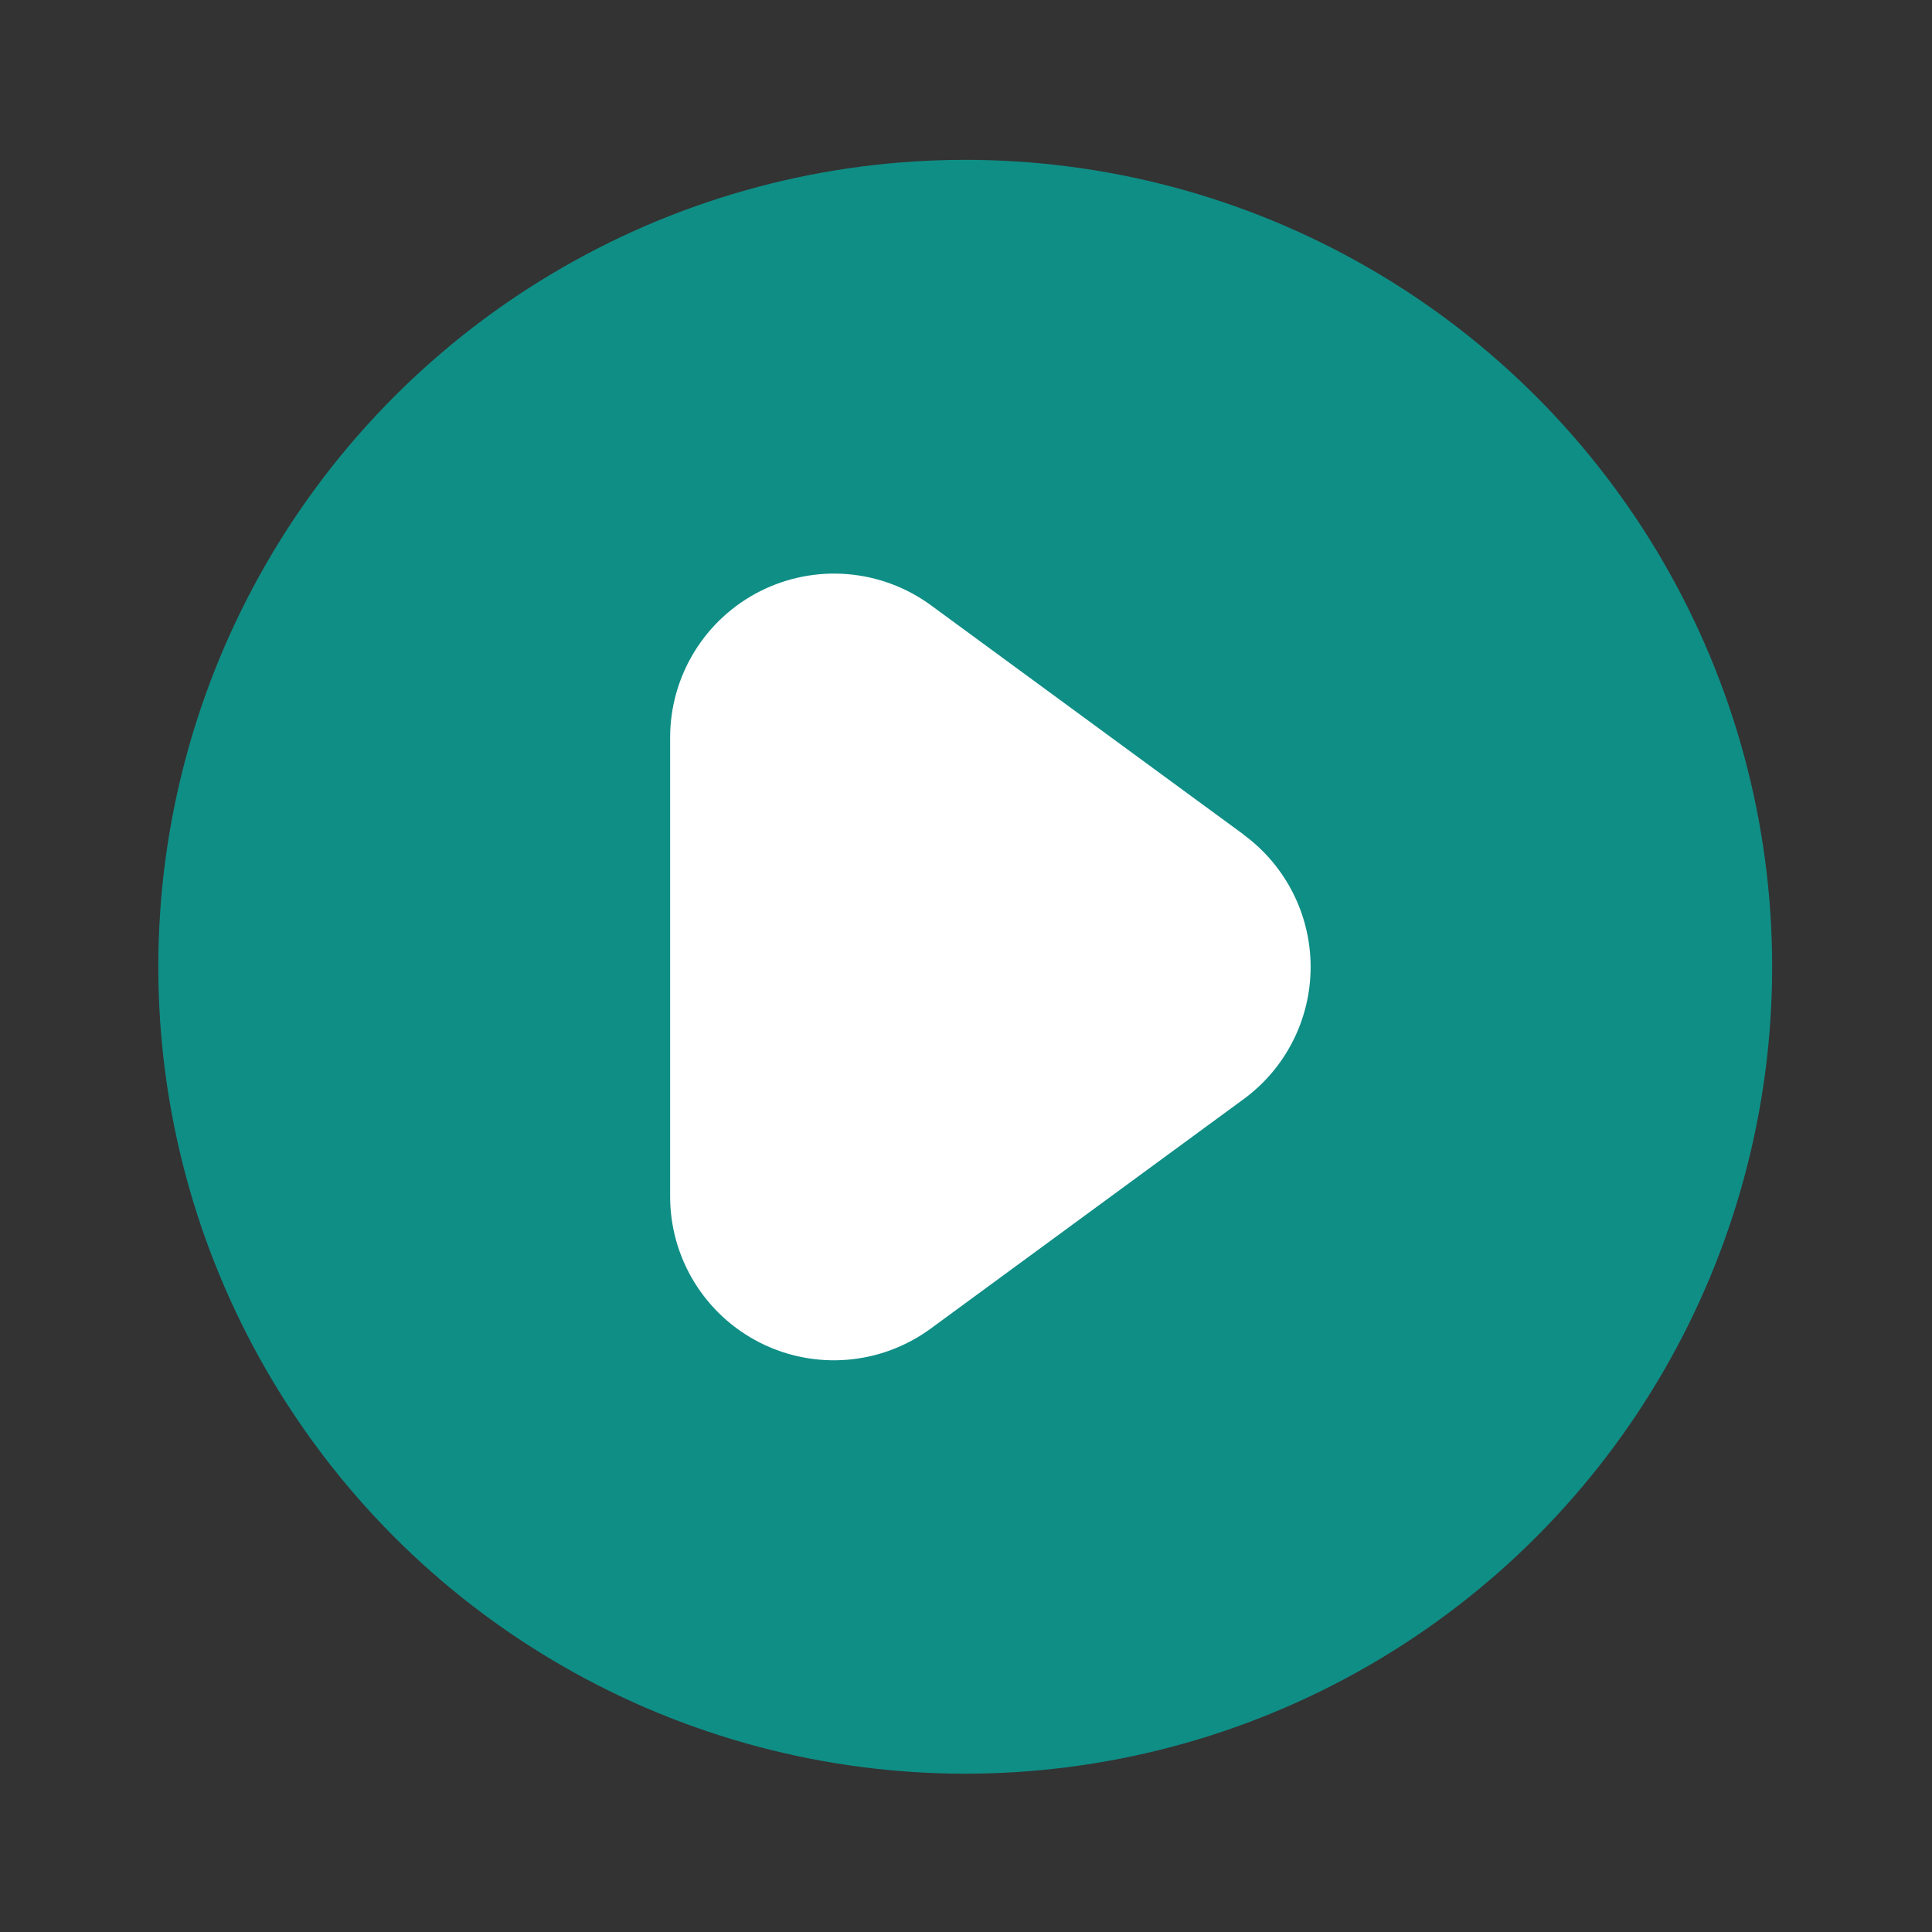 <svg xmlns="http://www.w3.org/2000/svg" width="1257" height="1257" viewBox="0 0 1257 1257" fill="none"><rect x="0" y="0" width="1257" height="1257" fill="#333333" stroke="none"/><circle cx="628" cy="629" r="525" fill="#00B6AA" fill-opacity="0.7"></circle><g clip-path="url(#clip0_292_17)"><path d="M809.163 543.005L605.685 393.8C589.793 382.162 570.988 375.153 551.355 373.548C531.722 371.944 512.029 375.807 494.457 384.71C476.886 393.613 462.123 407.207 451.805 423.987C441.487 440.766 436.016 460.075 436 479.773V778.333C435.969 798.051 441.411 817.39 451.72 834.198C462.028 851.006 476.799 864.624 494.387 873.535C511.976 882.447 531.693 886.303 551.342 884.673C570.992 883.044 589.805 875.993 605.685 864.307L809.163 715.101C822.664 705.193 833.643 692.245 841.21 677.305C848.778 662.365 852.721 645.854 852.721 629.107C852.721 612.36 848.778 595.848 841.21 580.908C833.643 565.968 822.664 553.02 809.163 543.112V543.005Z" fill="white"></path></g><defs><clipPath id="clip0_292_17"><rect width="512" height="512" fill="white" transform="translate(372 373)"></rect></clipPath></defs></svg>